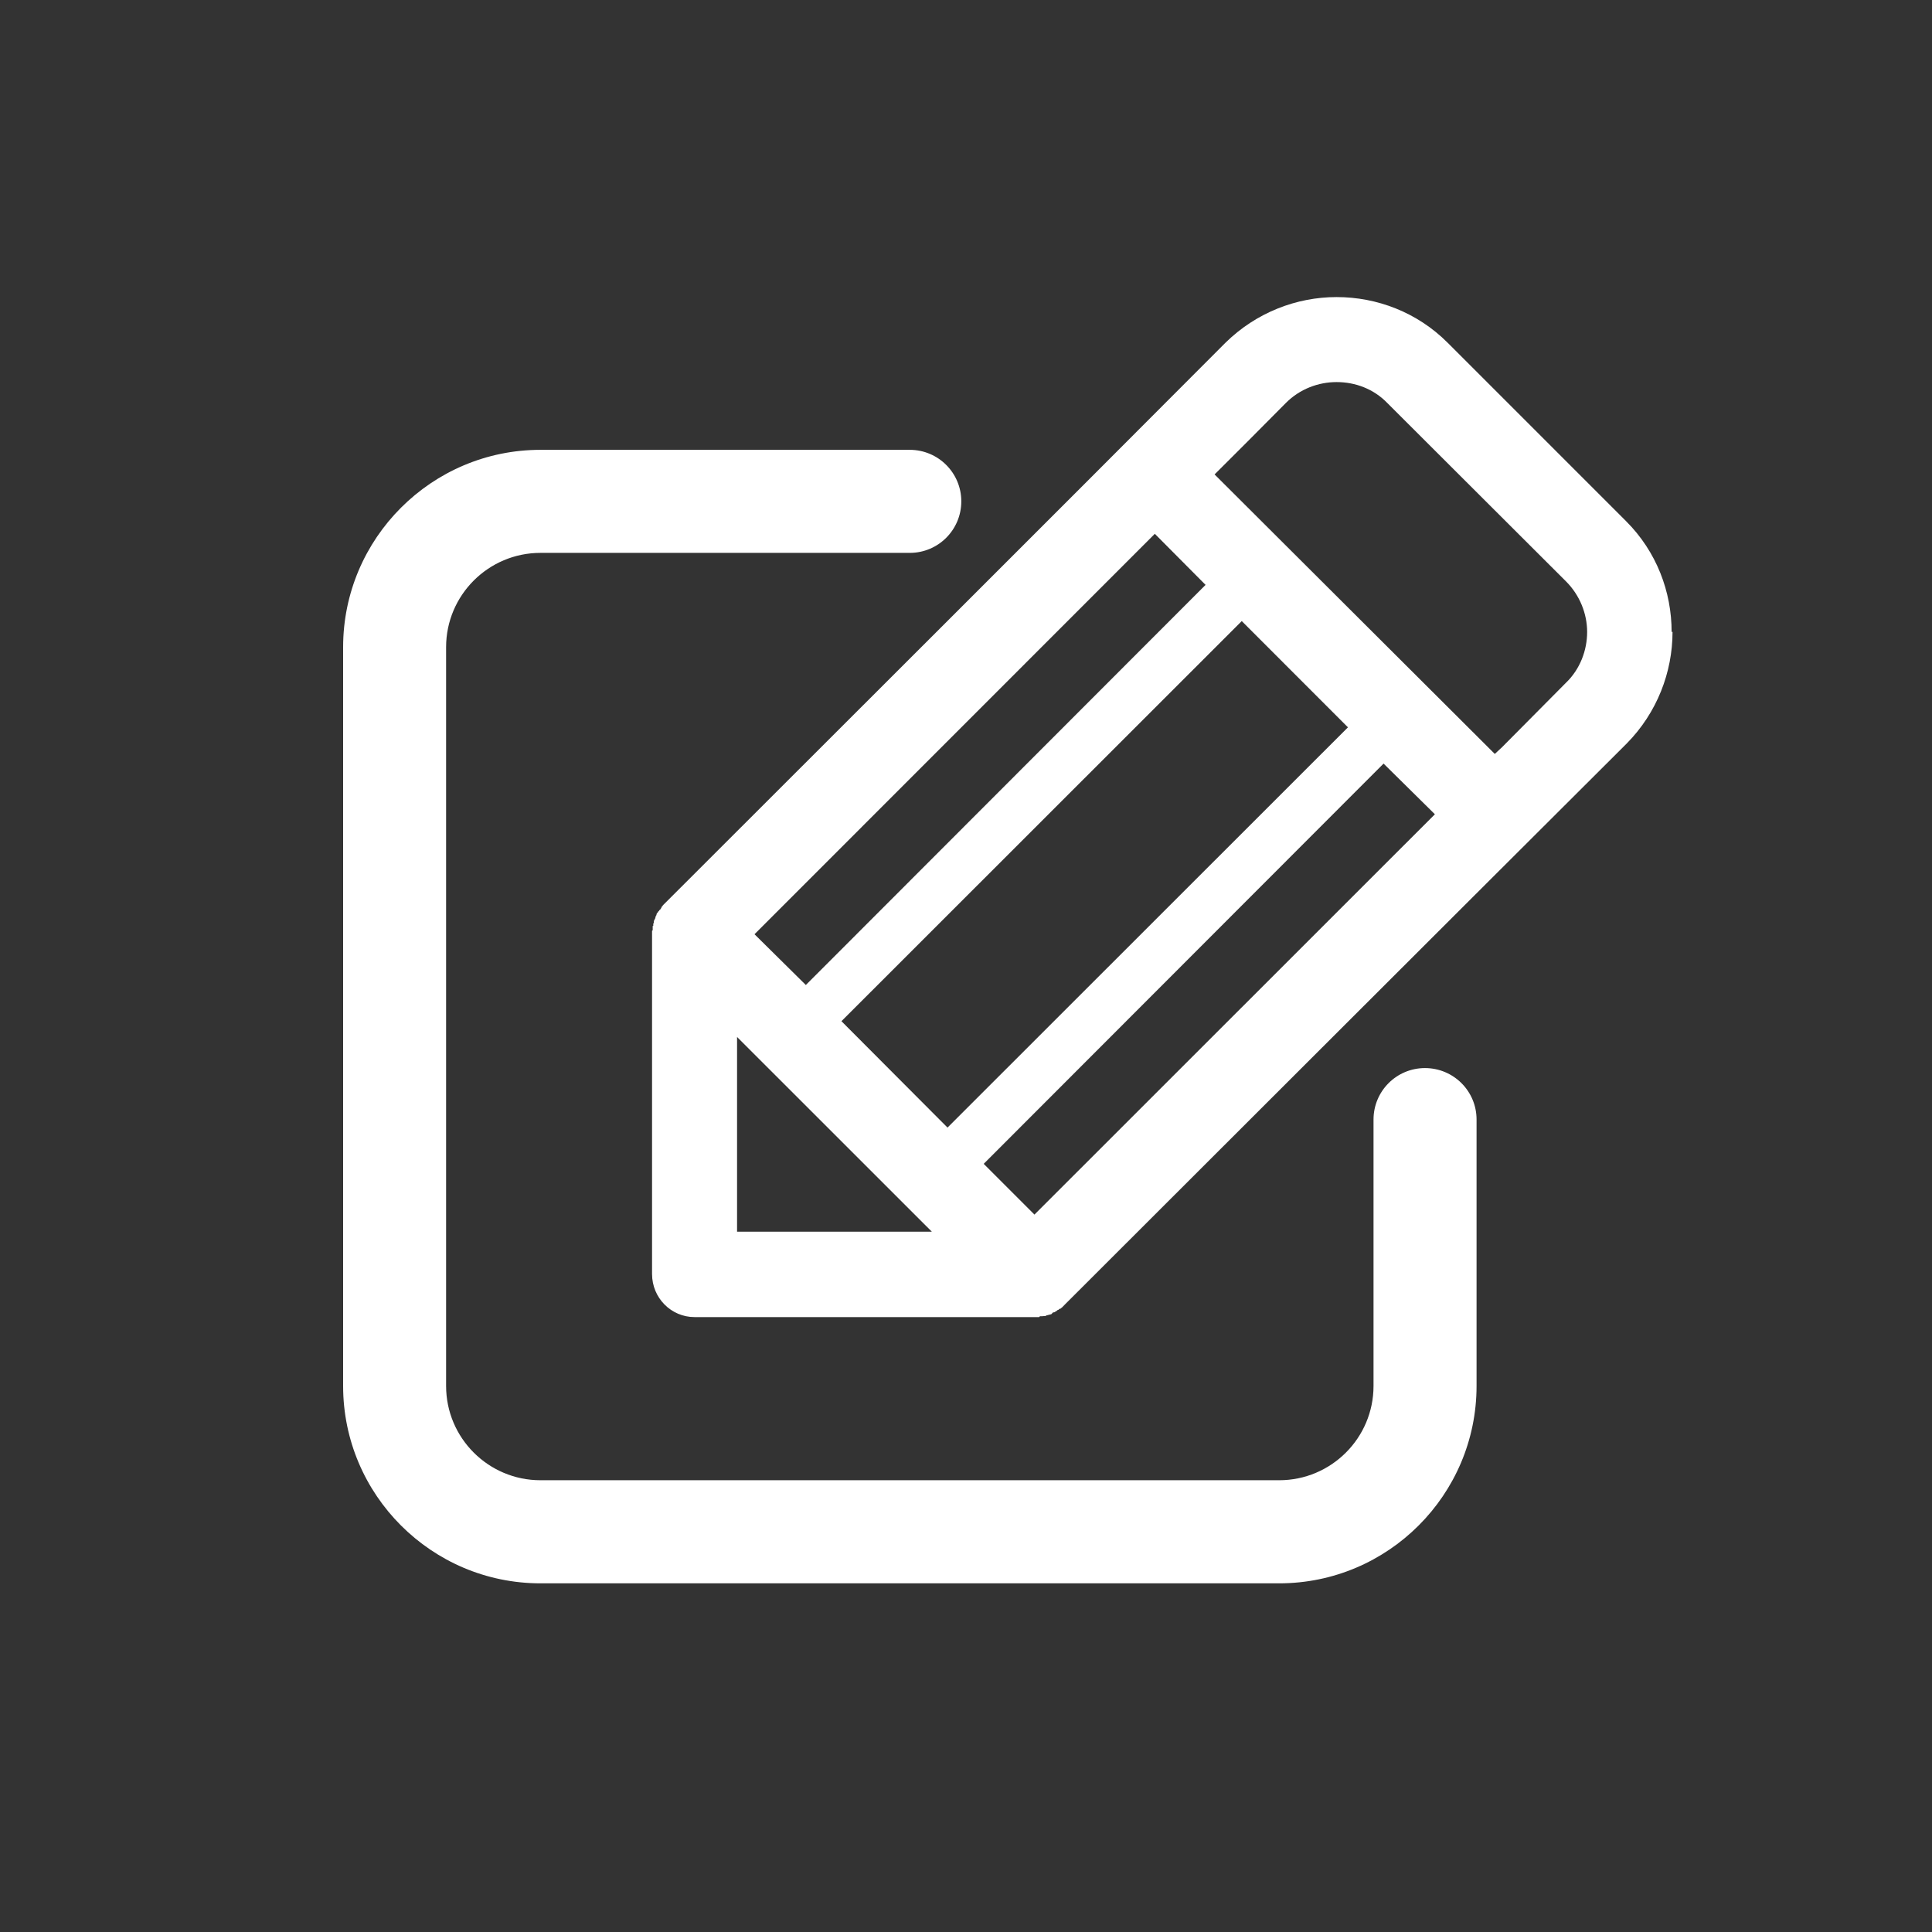 <?xml version="1.0" encoding="utf-8"?>
<!-- Generator: Adobe Illustrator 16.0.0, SVG Export Plug-In . SVG Version: 6.00 Build 0)  -->
<!DOCTYPE svg PUBLIC "-//W3C//DTD SVG 1.1//EN" "http://www.w3.org/Graphics/SVG/1.1/DTD/svg11.dtd">
<svg version="1.1" id="圖層_1" xmlns="http://www.w3.org/2000/svg" xmlns:xlink="http://www.w3.org/1999/xlink" x="0px" y="0px"
	 width="30px" height="30px" viewBox="0 0 30 30" enable-background="new 0 0 30 30" xml:space="preserve">
<rect x="0" y="0" width="30" height="30" fill="#333333" stroke="none"/>
<path fill="#FFFFFF" d="M25.957,9.813c0-0.625-0.234-1.247-0.706-1.719l-2.772-2.772c-0.471-0.472-1.096-0.709-1.725-0.709
	c-0.619,0-1.246,0.238-1.725,0.709c-2.896,2.906-5.81,5.81-8.716,8.716l-0.006,0.006l-0.016,0.016v0.003l-0.009,0.013l-0.009,0.003
	v0.009l-0.01,0.019l-0.009,0.009l0,0v0.009l-0.019,0.009v0.009l-0.016,0.013v0.006l-0.006,0.006l-0.006,0.006l-0.009,0.016h-0.003
	v0.01l-0.006,0.019h-0.006v0.009l-0.003,0.009l-0.003,0.01l-0.006,0.021l-0.009,0.013l-0.009,0.022v0.009v0.019l0,0l-0.009,0.01
	v0.019v0.003v0.013l-0.009,0.003v0.016v0.006v0.013v0.003v0.028l-0.01,0.009v0.019l0,0v5.31c0,0.372,0.297,0.669,0.66,0.669h5.322
	h0.009h0.02l0.012-0.013h0.013h0.019l0.031-0.003h0.02l0.019-0.01l0.075-0.019l0.027-0.028h0.01l0.013-0.003l0.019-0.013
	l0.013-0.006l0.013-0.013l0.019-0.007l0.009-0.012l0.02-0.004l0.009-0.009l0.013-0.009l0.053-0.054
	c2.903-2.899,5.81-5.806,8.716-8.703c0.472-0.478,0.712-1.109,0.712-1.734H25.957L25.957,9.813z M17.932,8.289L17.932,8.289
	l0.788,0.793l-6.207,6.213l-0.797-0.788L17.932,8.289L17.932,8.289z M11.445,19.126L11.445,19.126v-3.024l3.025,3.024H11.445
	L11.445,19.126z M13.066,15.857L13.066,15.857l6.216-6.213l1.649,1.65l-6.218,6.215L13.066,15.857L13.066,15.857z M16.063,18.86
	L16.063,18.86l-0.788-0.788l6.209-6.215l0.797,0.787L16.063,18.86L16.063,18.86z M24.645,9.813L24.645,9.813L24.645,9.813
	c0,0.288-0.112,0.581-0.328,0.788l-0.604,0.609l-0.391,0.394l-0.111,0.103l-4.351-4.34l0.507-0.506l0.596-0.6
	c0.219-0.222,0.51-0.328,0.791-0.328c0.291,0,0.578,0.106,0.791,0.328l2.771,2.766C24.532,9.242,24.645,9.532,24.645,9.813
	L24.645,9.813z M19.863,24.586H8.392c-1.69,0-3.064-1.375-3.064-3.064V10.049c0-1.689,1.375-3.064,3.064-3.064h5.735
	c0.442,0,0.8,0.358,0.8,0.8c0,0.442-0.358,0.8-0.8,0.8H8.392c-0.808,0-1.465,0.657-1.465,1.464v11.472
	c0,0.808,0.657,1.464,1.465,1.464h11.471c0.809,0,1.465-0.656,1.465-1.464v-4.137c0-0.441,0.357-0.799,0.799-0.799
	c0.443,0,0.801,0.357,0.801,0.799v4.137C22.928,23.211,21.553,24.586,19.863,24.586z"/>
</svg>

